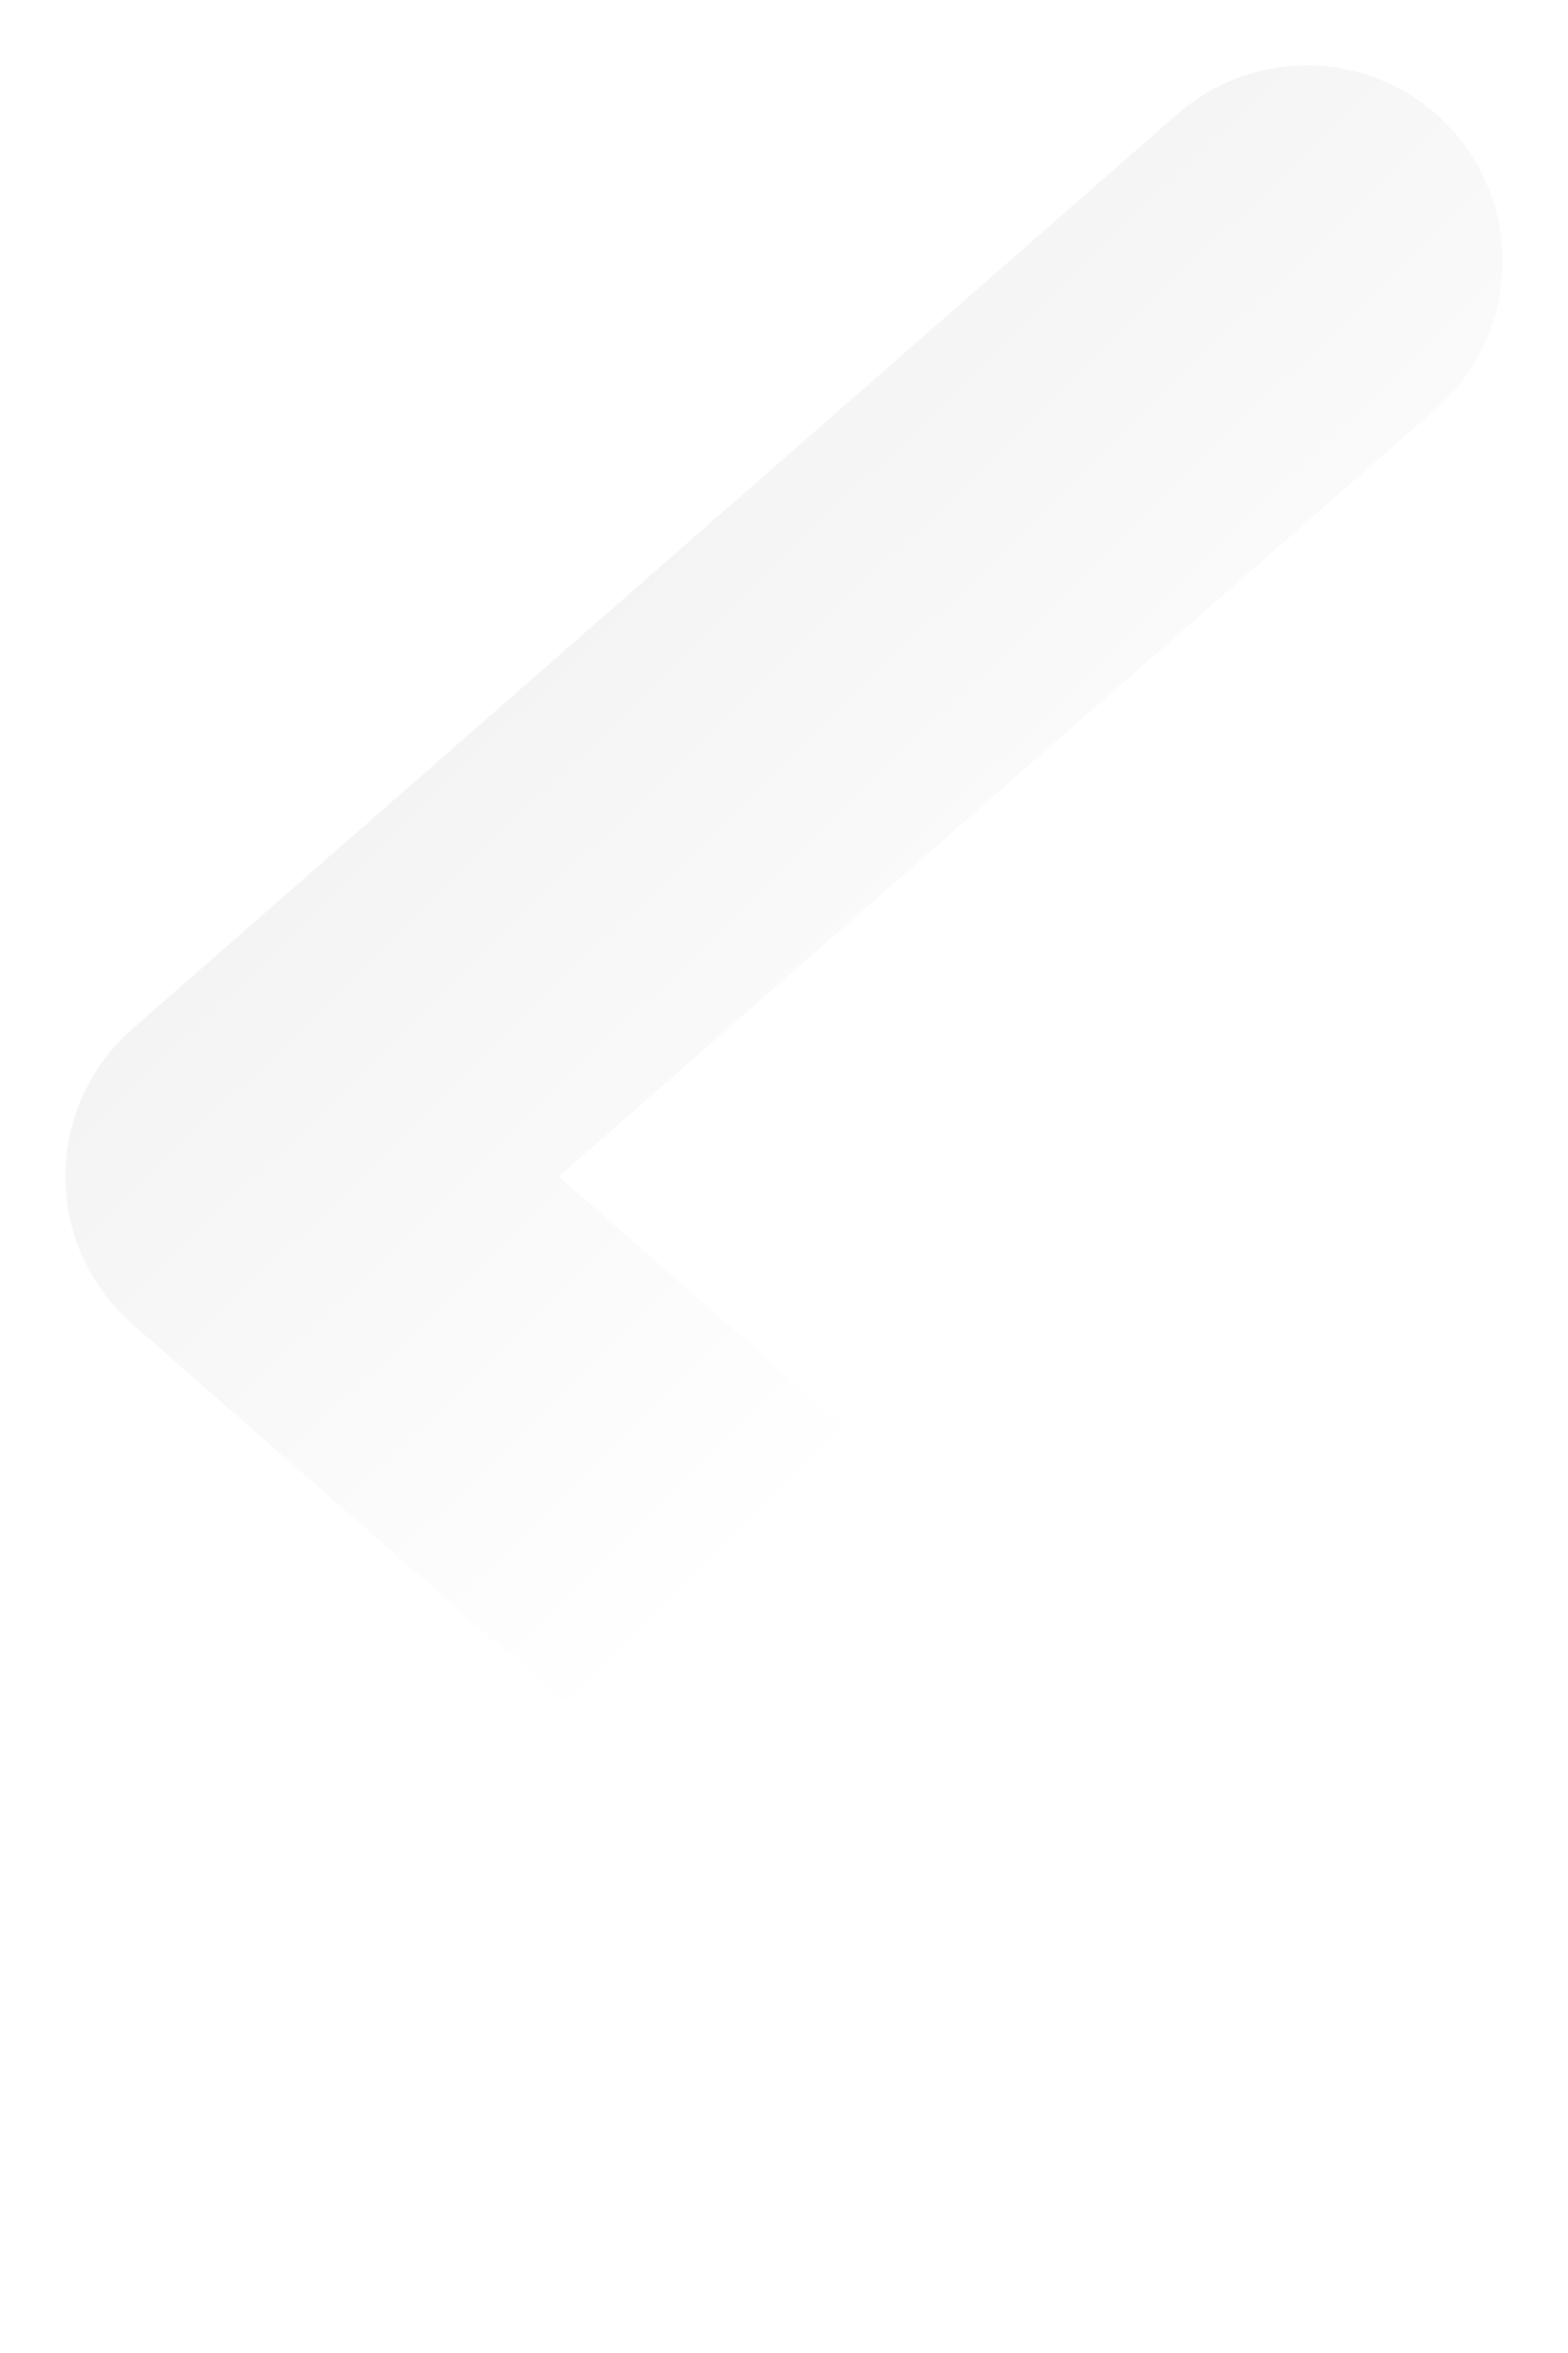 <svg width="12" height="18" viewBox="0 0 12 18" fill="none" xmlns="http://www.w3.org/2000/svg">
<g filter="url(#filter0_ii_67_379)">
<path d="M10 2L2 9L10 16" stroke="url(#paint0_linear_67_379)" stroke-opacity="0.8" stroke-width="3" stroke-linecap="round" stroke-linejoin="round"/>
</g>
<defs>
<filter id="filter0_ii_67_379" x="0" y="-2.28882e-05" width="12" height="18" filterUnits="userSpaceOnUse" color-interpolation-filters="sRGB">
<feFlood flood-opacity="0" result="BackgroundImageFix"/>
<feBlend mode="normal" in="SourceGraphic" in2="BackgroundImageFix" result="shape"/>
<feColorMatrix in="SourceAlpha" type="matrix" values="0 0 0 0 0 0 0 0 0 0 0 0 0 0 0 0 0 0 127 0" result="hardAlpha"/>
<feOffset dx="-0.5" dy="-0.5"/>
<feGaussianBlur stdDeviation="0.25"/>
<feComposite in2="hardAlpha" operator="arithmetic" k2="-1" k3="1"/>
<feColorMatrix type="matrix" values="0 0 0 0 1 0 0 0 0 1 0 0 0 0 1 0 0 0 0.4 0"/>
<feBlend mode="normal" in2="shape" result="effect1_innerShadow_67_379"/>
<feColorMatrix in="SourceAlpha" type="matrix" values="0 0 0 0 0 0 0 0 0 0 0 0 0 0 0 0 0 0 127 0" result="hardAlpha"/>
<feOffset dx="0.5" dy="0.5"/>
<feGaussianBlur stdDeviation="0.25"/>
<feComposite in2="hardAlpha" operator="arithmetic" k2="-1" k3="1"/>
<feColorMatrix type="matrix" values="0 0 0 0 0.128 0 0 0 0 0.268 0 0 0 0 0.408 0 0 0 0.4 0"/>
<feBlend mode="normal" in2="effect1_innerShadow_67_379" result="effect2_innerShadow_67_379"/>
</filter>
<linearGradient id="paint0_linear_67_379" x1="2" y1="4.917" x2="30.739" y2="34.41" gradientUnits="userSpaceOnUse">
<stop stop-color="#EEEEEE"/>
<stop offset="0.187" stop-color="white"/>
<stop offset="0.443" stop-color="white"/>
<stop offset="0.682" stop-color="#C3C3C3"/>
<stop offset="1" stop-color="white"/>
</linearGradient>
</defs>
</svg>
